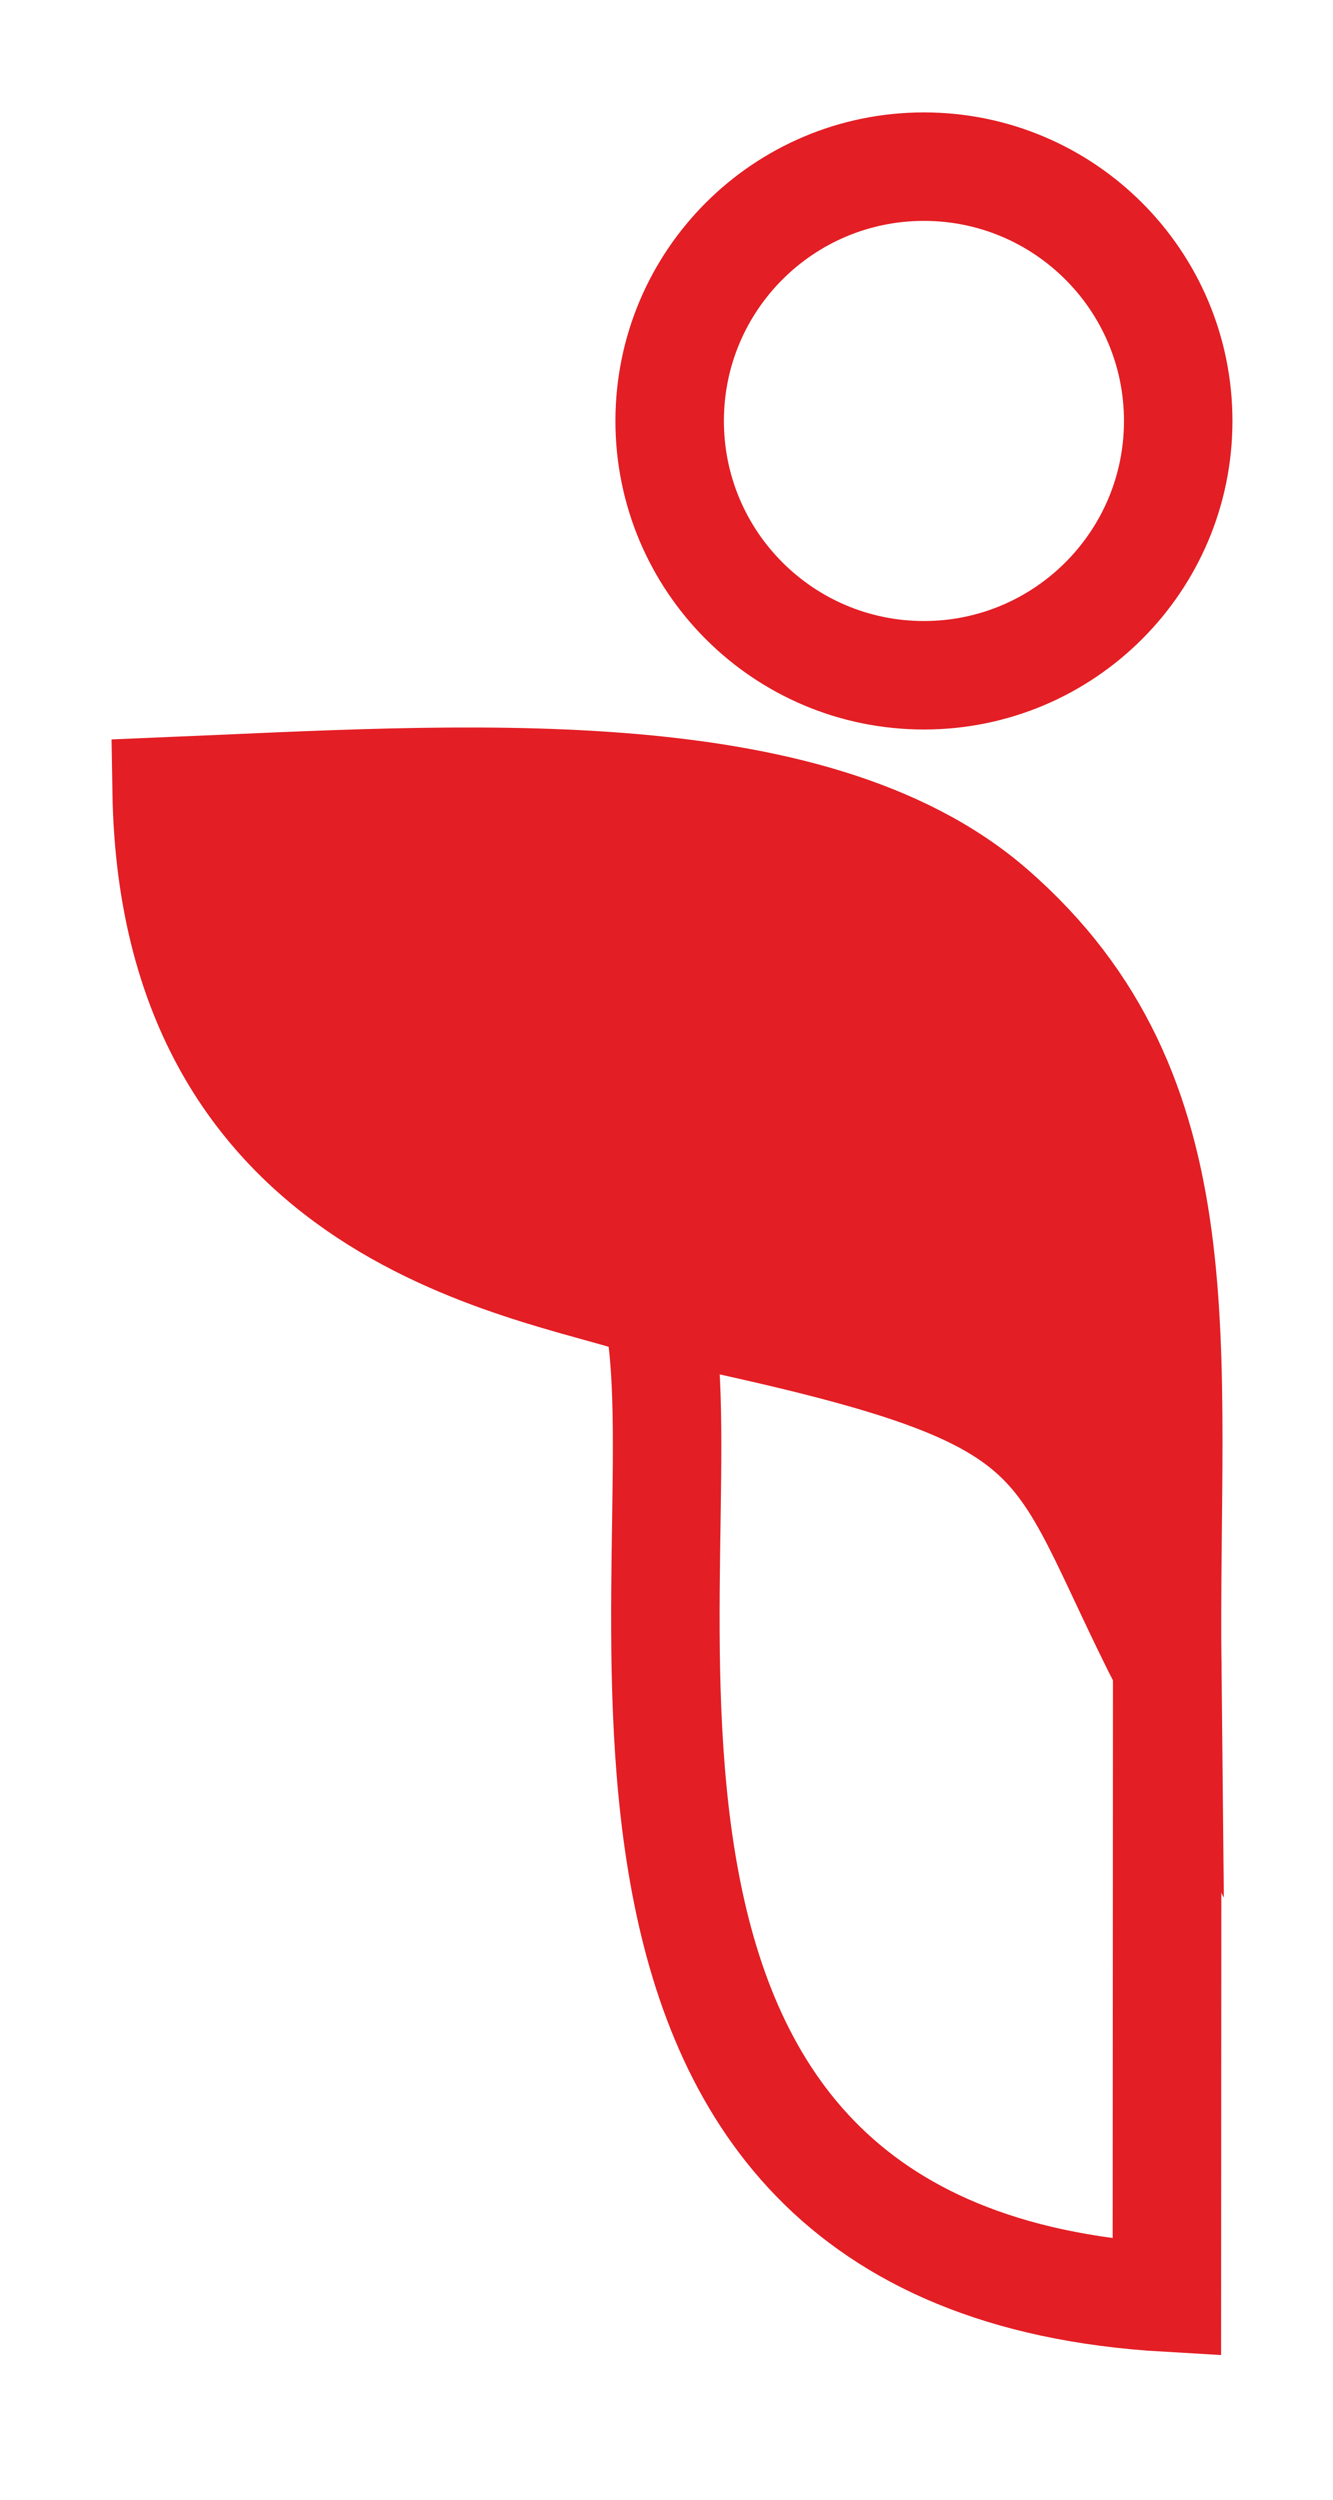 <svg width="8" height="15" viewBox="0 0 8 15" fill="none" xmlns="http://www.w3.org/2000/svg">
<path fill-rule="evenodd" clip-rule="evenodd" d="M7.005 10.007C6.738 8.918 5.699 7.297 3.941 7.834C4.262 9.217 3.031 13.557 7.003 13.787L7.005 10.007Z" stroke="#E31E24" stroke-width="0.651" stroke-miterlimit="22.926"/>
<path fill-rule="evenodd" clip-rule="evenodd" d="M5.545 1C6.387 1 7.071 1.683 7.071 2.526C7.071 3.369 6.387 4.052 5.545 4.052C4.702 4.052 4.019 3.369 4.019 2.526C4.019 1.683 4.702 1 5.545 1Z" stroke="#E31E24" stroke-width="0.651" stroke-miterlimit="22.926"/>
<path fill-rule="evenodd" clip-rule="evenodd" d="M3.942 7.834C6.553 8.375 6.259 8.547 7.005 10.007C6.985 8.087 7.227 6.57 5.951 5.461C4.859 4.513 2.732 4.677 1 4.749C1.043 7.396 3.347 7.596 3.942 7.834Z" fill="#E31E24" stroke="#E31E24" stroke-width="0.651" stroke-miterlimit="22.926"/>
</svg>
